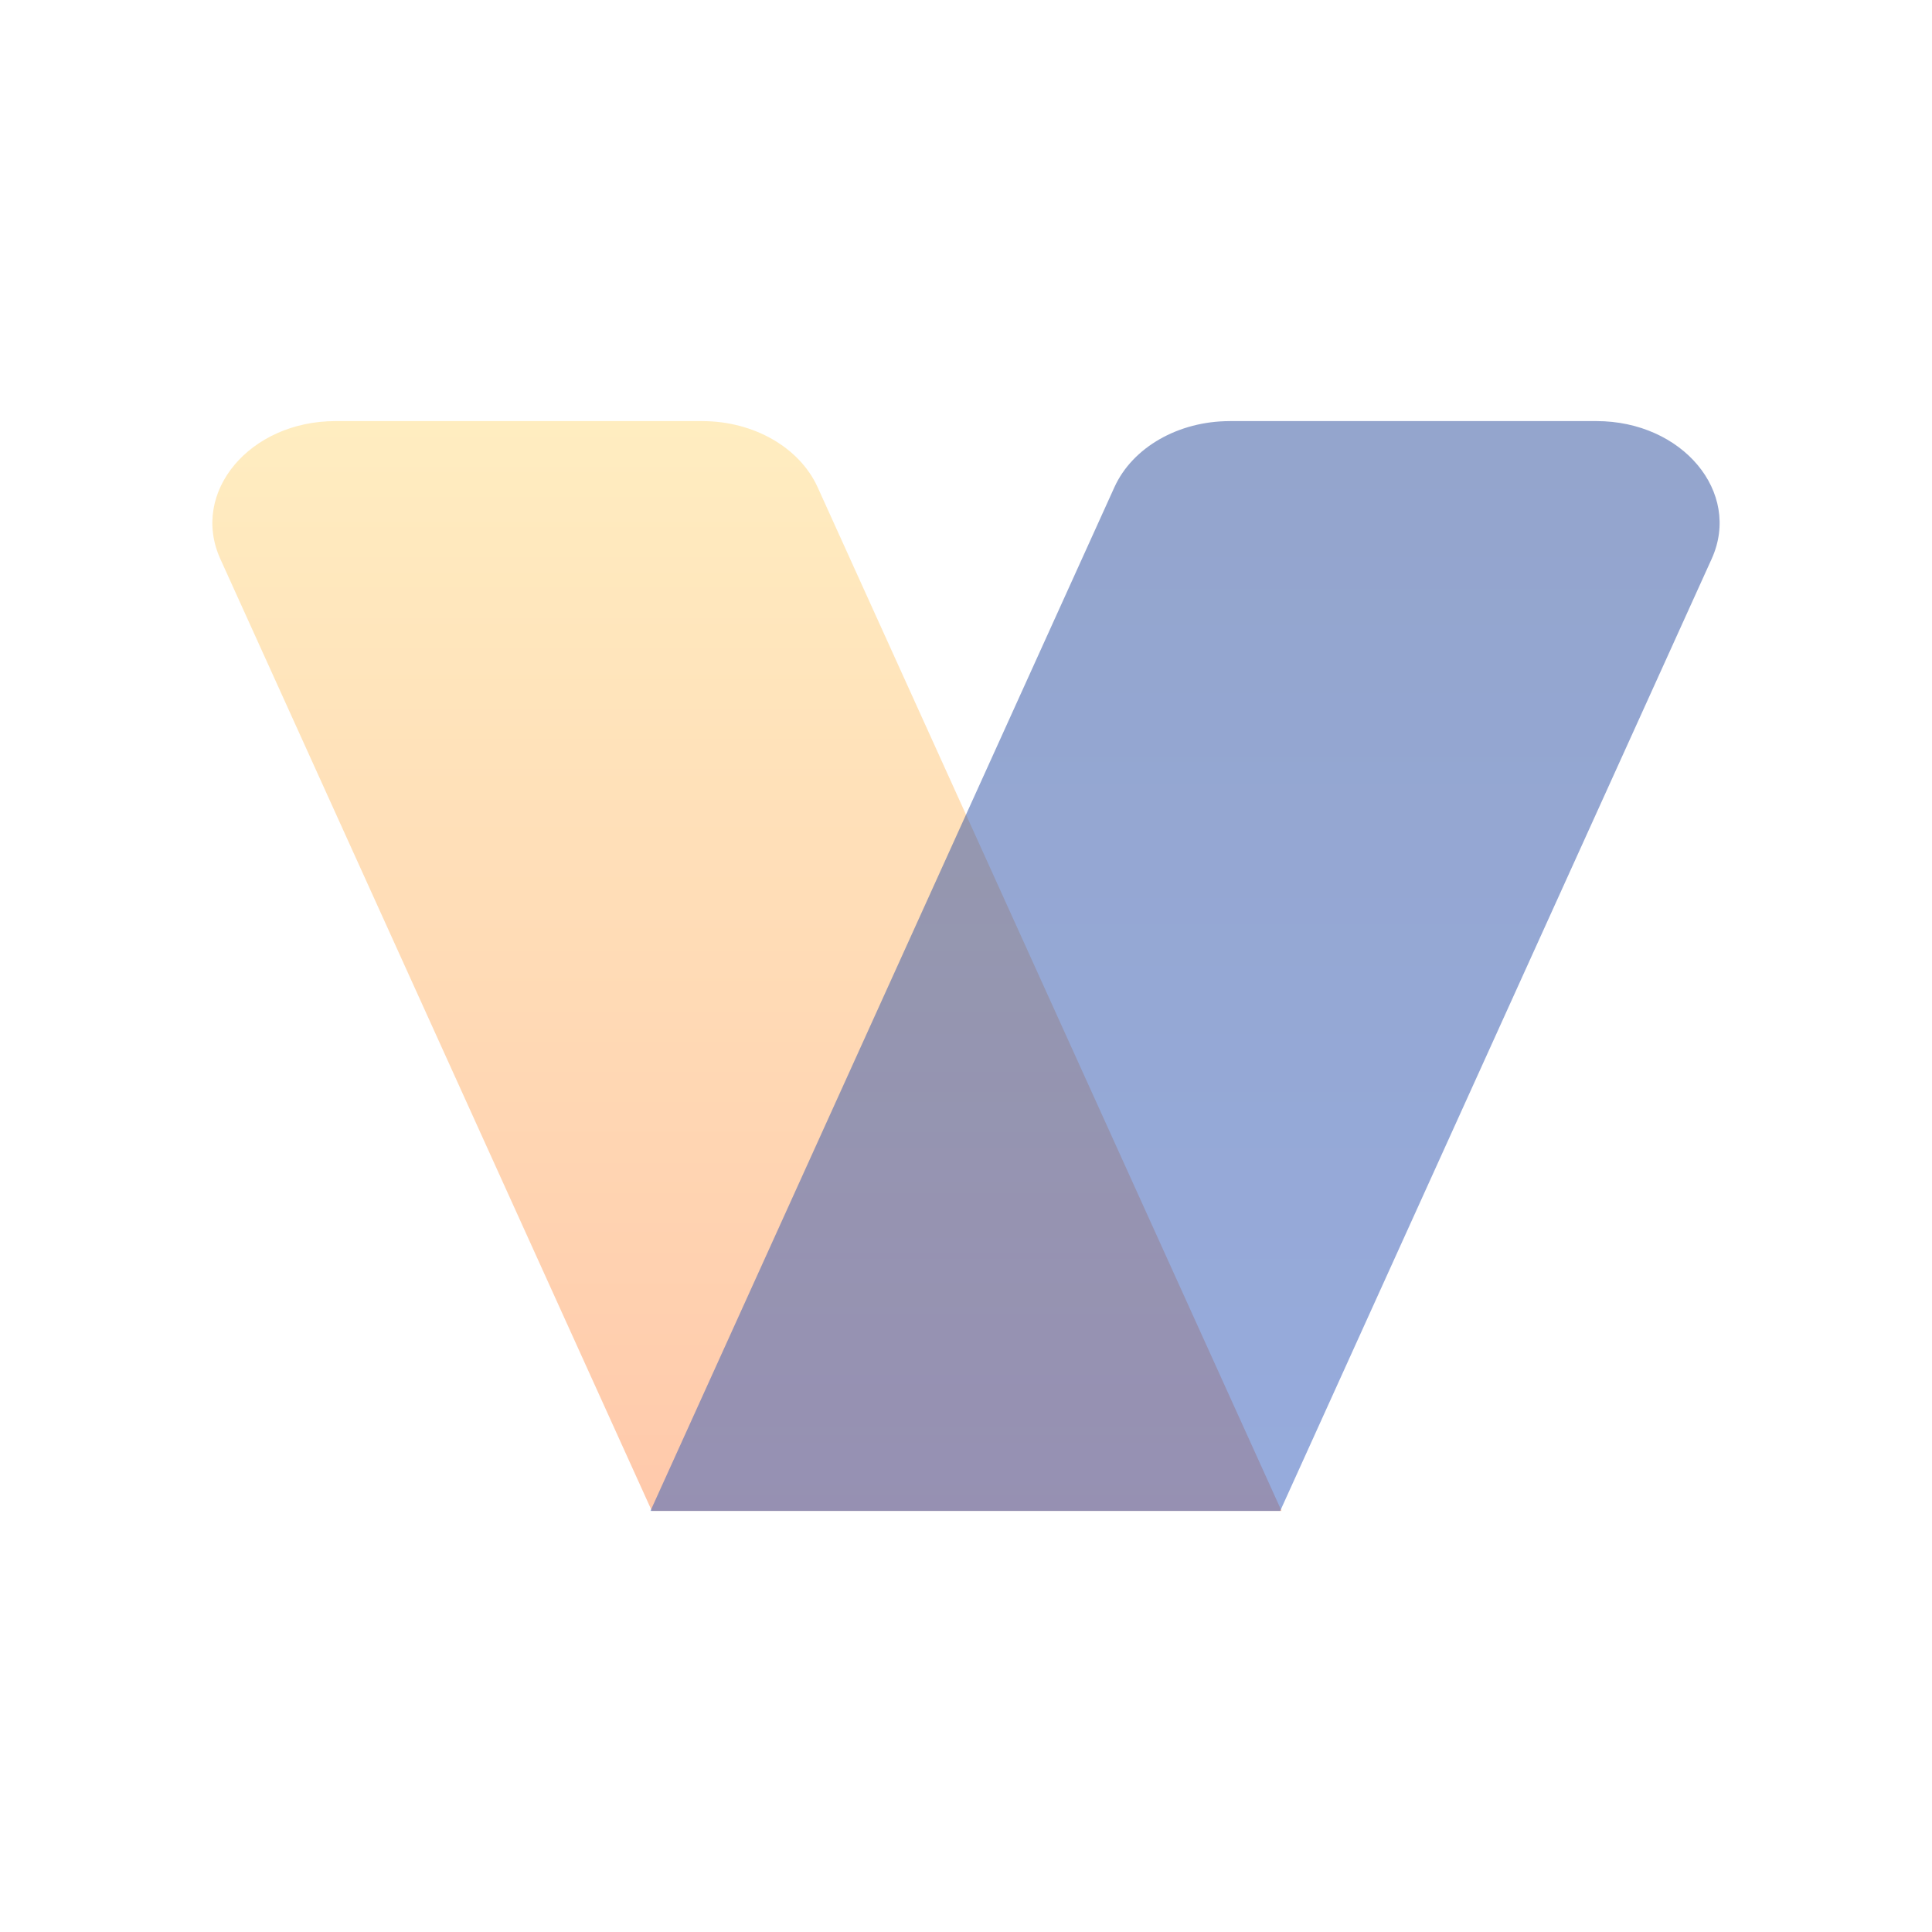 <svg width="64" height="64" fill="none" xmlns="http://www.w3.org/2000/svg"><path fill="#fff" d="M0 0h64v64H0z"/><path opacity=".5" d="M23.266 13.95c1.7 0 3.221.872 3.819 2.19l15.368 33.911h-20.86L7.298 18.514c-1-2.208.971-4.565 3.82-4.565h12.147z" fill="url(#paint0_linear_509_27474)"/><path opacity=".5" d="M40.735 13.95c-1.7 0-3.222.872-3.819 2.19L21.547 50.051h20.861l14.293-31.537c1.001-2.208-.97-4.565-3.819-4.565H40.735z" fill="url(#paint1_linear_509_27474)"/><defs><linearGradient id="paint0_linear_509_27474" x1="24.744" y1="13.949" x2="24.744" y2="50.051" gradientUnits="userSpaceOnUse"><stop stop-color="#FFDC83"/><stop offset="1" stop-color="#FF9458"/></linearGradient><linearGradient id="paint1_linear_509_27474" x1="40.159" y1="13.949" x2="40.159" y2="50.051" gradientUnits="userSpaceOnUse"><stop stop-color="#294B9B"/><stop offset="1" stop-color="#2F58BB"/></linearGradient></defs></svg>